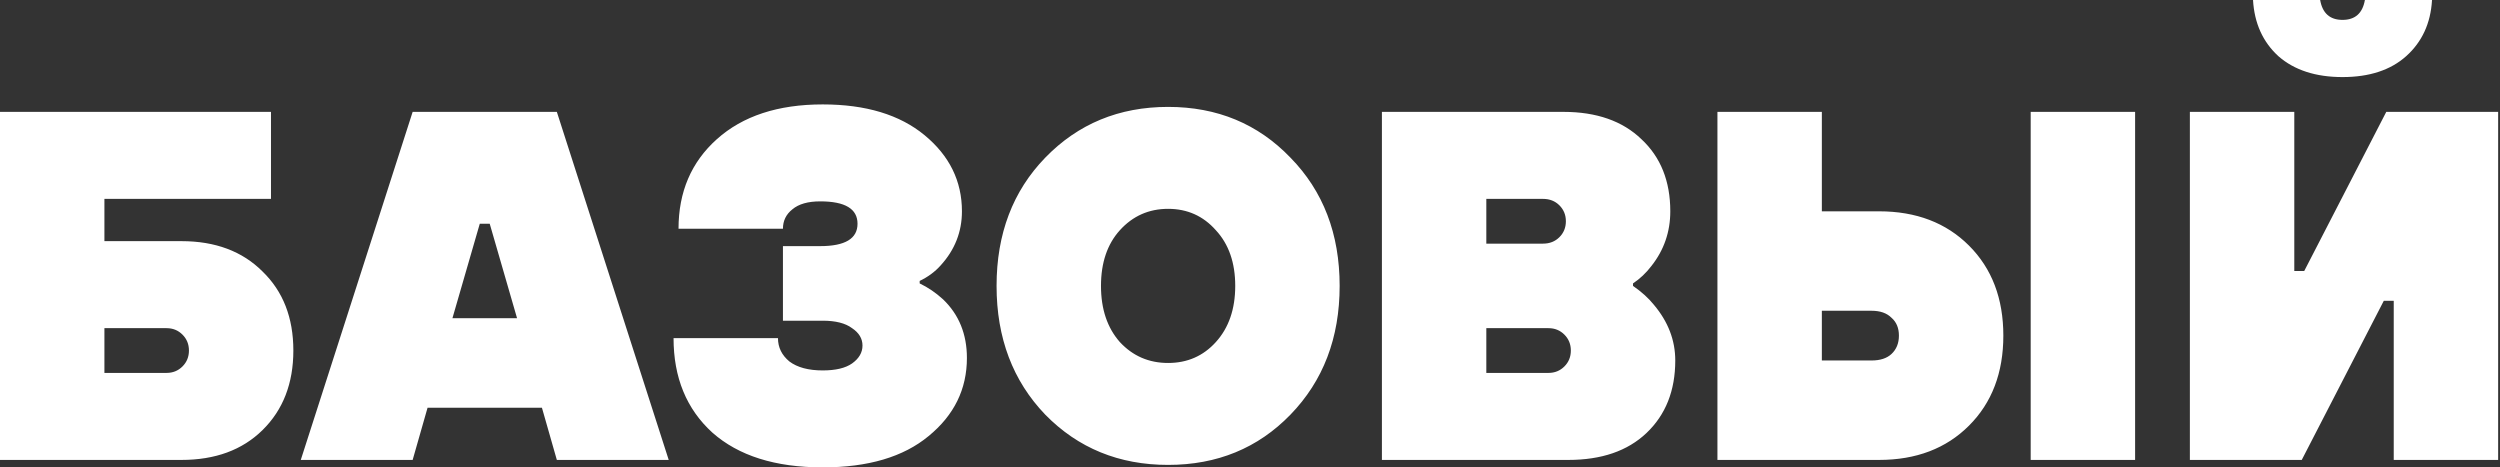 <?xml version="1.0" encoding="UTF-8"?> <svg xmlns="http://www.w3.org/2000/svg" width="1257" height="235" viewBox="0 0 1257 235" fill="none"><rect x="0" y="0" width="1257" height="235" fill="#333333" stroke="none"/><path d="M8.56817e-07 231.25V56.25H136.25V100H52.5V121.25H91.25C108.25 121.25 121.833 126.333 132 136.5C142.333 146.5 147.5 159.75 147.5 176.25C147.5 192.75 142.333 206.083 132 216.25C121.833 226.25 108.25 231.25 91.25 231.25H8.56817e-07ZM52.5 187.5H83.75C86.917 187.5 89.583 186.417 91.75 184.25C93.917 182.083 95 179.417 95 176.25C95 173.083 93.917 170.417 91.75 168.25C89.583 166.083 86.917 165 83.75 165H52.5V187.5ZM151.23 231.25L207.48 56.25H279.98L336.23 231.25H279.98L272.48 205H214.98L207.48 231.25H151.23ZM227.48 160H259.98L246.23 112.5H241.23L227.48 160ZM338.662 170H391.162C391.162 174.667 393.079 178.583 396.912 181.75C400.912 184.75 406.495 186.25 413.662 186.25C420.162 186.25 425.079 185.083 428.412 182.75C431.912 180.25 433.662 177.25 433.662 173.75C433.662 170.25 431.912 167.333 428.412 165C425.079 162.5 420.162 161.25 413.662 161.25H393.662V123.75H412.412C424.912 123.75 431.162 120 431.162 112.5C431.162 105 424.912 101.25 412.412 101.25C406.245 101.25 401.579 102.583 398.412 105.25C395.245 107.75 393.662 111 393.662 115H341.162C341.162 96.5 347.579 81.5 360.412 70C373.412 58.333 391.162 52.5 413.662 52.5C435.329 52.5 452.412 57.667 464.912 68C477.412 78.333 483.662 91.083 483.662 106.25C483.662 116.583 480.079 125.667 472.912 133.5C470.079 136.667 466.579 139.25 462.412 141.25V142.5C466.579 144.5 470.495 147.167 474.162 150.5C482.162 158.167 486.162 168 486.162 180C486.162 195.667 479.745 208.75 466.912 219.25C454.245 229.75 436.495 235 413.662 235C389.829 235 371.329 229.167 358.162 217.5C345.162 205.667 338.662 189.833 338.662 170ZM648.824 208.5C632.491 225.333 611.991 233.75 587.324 233.75C562.658 233.75 542.074 225.333 525.574 208.5C509.241 191.5 501.074 169.917 501.074 143.75C501.074 117.583 509.241 96.083 525.574 79.25C542.074 62.25 562.658 53.75 587.324 53.75C611.991 53.75 632.491 62.25 648.824 79.25C665.324 96.083 673.574 117.583 673.574 143.75C673.574 169.917 665.324 191.5 648.824 208.5ZM563.074 172C569.574 179 577.658 182.5 587.324 182.5C596.991 182.5 604.991 179 611.324 172C617.824 164.833 621.074 155.417 621.074 143.75C621.074 132.083 617.824 122.75 611.324 115.75C604.991 108.583 596.991 105 587.324 105C577.658 105 569.574 108.583 563.074 115.75C556.741 122.75 553.574 132.083 553.574 143.75C553.574 155.417 556.741 164.833 563.074 172ZM694.824 231.25V56.25H786.074C802.741 56.25 815.824 60.833 825.324 70C834.991 79 839.824 91.083 839.824 106.25C839.824 116.583 836.658 125.75 830.324 133.75C827.658 137.25 824.574 140.167 821.074 142.5V143.75C825.408 146.75 828.908 149.917 831.574 153.25C838.741 161.75 842.324 171.083 842.324 181.25C842.324 196.417 837.491 208.583 827.824 217.75C818.324 226.75 805.241 231.25 788.574 231.25H694.824ZM747.324 187.5H778.574C781.741 187.5 784.408 186.417 786.574 184.25C788.741 182.083 789.824 179.417 789.824 176.25C789.824 173.083 788.741 170.417 786.574 168.25C784.408 166.083 781.741 165 778.574 165H747.324V187.5ZM747.324 122.5H775.824C779.158 122.5 781.908 121.417 784.074 119.25C786.241 117.083 787.324 114.417 787.324 111.25C787.324 108.083 786.241 105.417 784.074 103.25C781.908 101.083 779.158 100 775.824 100H747.324V122.5ZM1021.03 231.25V56.25H1073.53V231.25H1021.03ZM863.525 231.25V56.25H916.025V106.25H944.775C963.442 106.25 978.525 112 990.025 123.5C1001.53 135 1007.28 150.083 1007.28 168.75C1007.28 187.417 1001.53 202.5 990.025 214C978.525 225.5 963.442 231.25 944.775 231.25H863.525ZM916.025 181.25H941.025C945.359 181.25 948.692 180.167 951.025 178C953.525 175.667 954.775 172.583 954.775 168.75C954.775 164.917 953.525 161.917 951.025 159.75C948.692 157.417 945.359 156.25 941.025 156.25H916.025V181.25ZM1101.07 231.25V56.25H1153.57V136.25H1158.57L1199.82 56.25H1256.07V231.25H1203.57V151.25H1198.57L1157.32 231.25H1101.07ZM1132.82 -1.78814e-05H1166.57C1167.74 6.667 1171.49 10 1177.82 10C1184.16 10 1187.91 6.667 1189.07 -1.78814e-05H1222.82C1222.16 11.667 1217.82 21.083 1209.82 28.25C1201.99 35.25 1191.32 38.75 1177.82 38.75C1164.32 38.75 1153.57 35.25 1145.57 28.25C1137.74 21.083 1133.49 11.667 1132.82 -1.78814e-05Z" fill="white"></path></svg> 